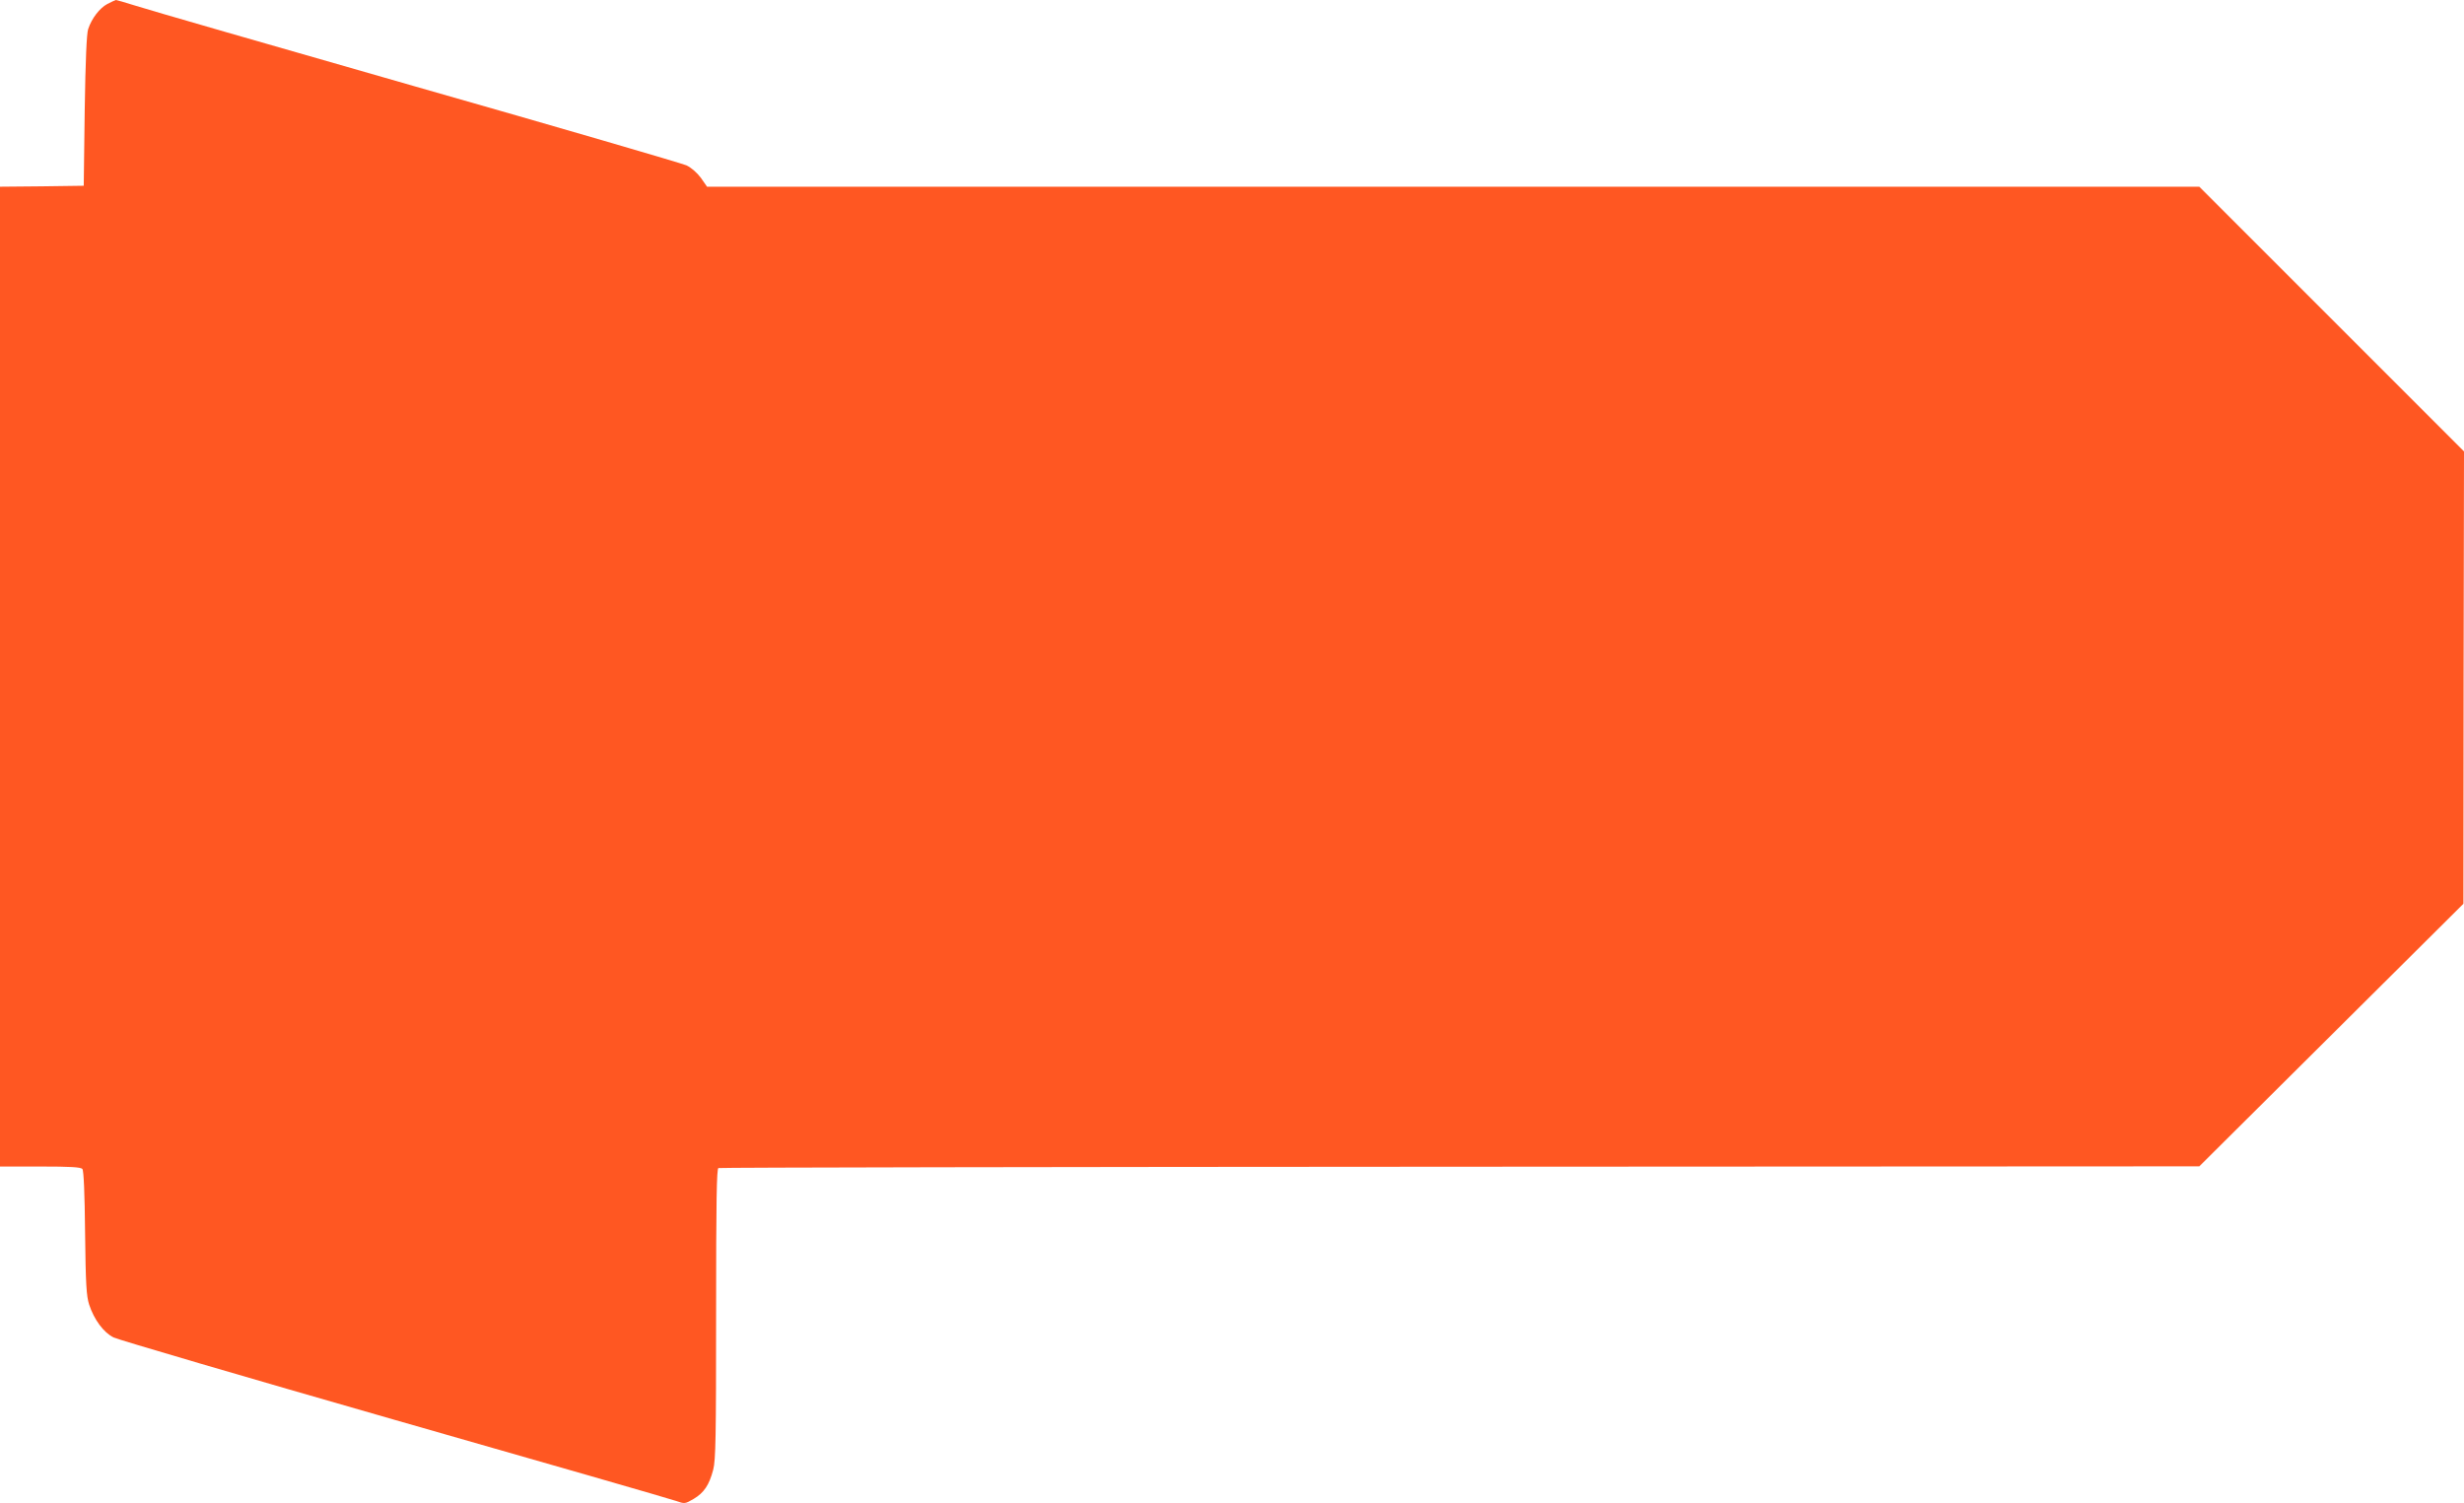 <?xml version="1.0" standalone="no"?>
<!DOCTYPE svg PUBLIC "-//W3C//DTD SVG 20010904//EN"
 "http://www.w3.org/TR/2001/REC-SVG-20010904/DTD/svg10.dtd">
<svg version="1.0" xmlns="http://www.w3.org/2000/svg"
 width="1280pt" height="781pt" viewBox="0 0 1280 781"
 preserveAspectRatio="xMidYMid meet">
<g transform="translate(0,781) scale(0.1,-0.1)"
fill="#ff5722" stroke="none">
<path d="M557 7789 c-39 -21 -80 -73 -99 -130 -8 -23 -14 -162 -18 -424 l-5
-390 -217 -3 -218 -2 0 -2545 0 -2545 209 0 c157 0 211 -3 219 -13 7 -8 12
-128 14 -332 3 -268 7 -328 21 -372 26 -79 75 -145 127 -171 25 -12 682 -205
1460 -428 778 -222 1436 -412 1461 -421 46 -16 47 -16 92 10 54 32 81 72 102
152 13 51 15 167 15 811 0 592 3 753 12 756 7 3 1741 6 3853 7 l3840 2 686
682 686 682 1 1175 2 1175 -688 688 -687 687 -3876 0 -3876 0 -32 46 c-20 27
-50 53 -75 65 -22 10 -655 195 -1406 409 -751 215 -1407 404 -1458 421 -51 16
-96 29 -100 29 -4 -1 -24 -10 -45 -21z"/>
</g>
</svg>
